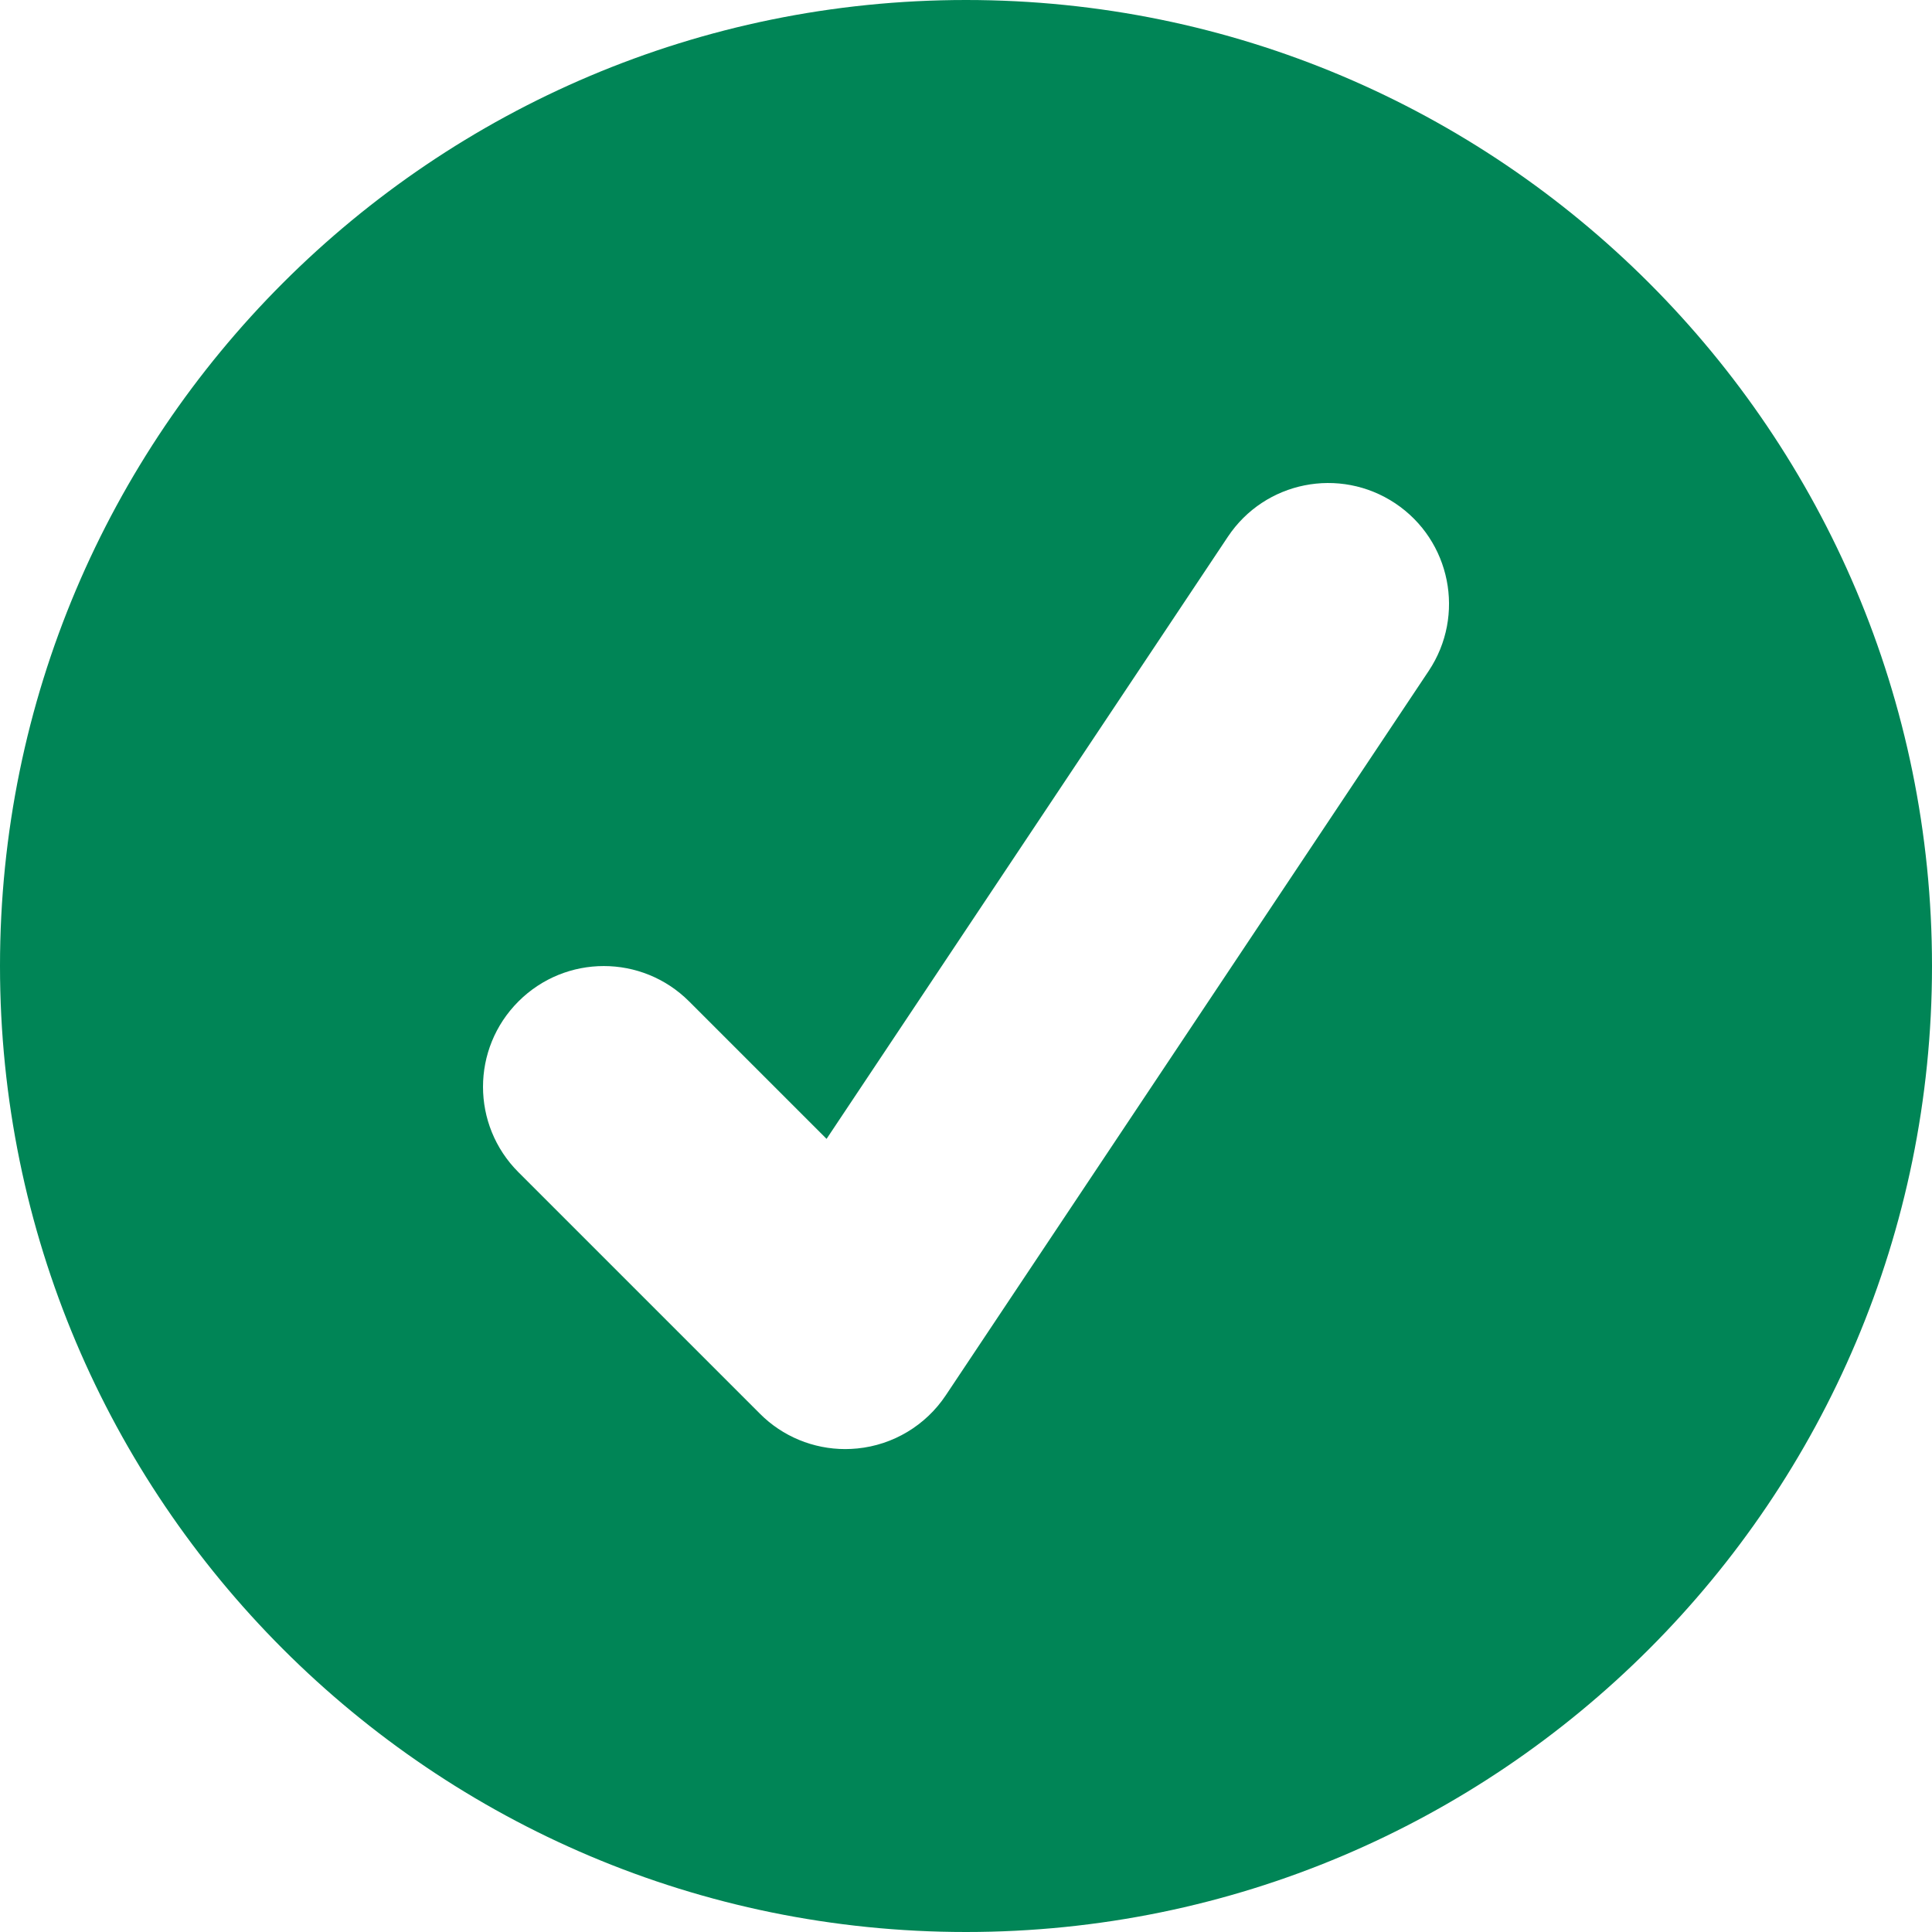 <svg width="48" height="48" viewBox="0 0 48 48" fill="none" xmlns="http://www.w3.org/2000/svg">
<path fill-rule="evenodd" clip-rule="evenodd" d="M24 0C10.746 0 0 10.746 0 24C0 37.254 10.746 48 24 48C37.254 48 48 37.254 48 24C48 10.746 37.254 0 24 0V0ZM21.001 36.002C20.209 36.002 19.444 35.69 18.88 35.123L12.88 29.123C11.707 27.95 11.707 26.054 12.88 24.881C14.053 23.708 15.949 23.708 17.122 24.881L20.536 28.295L30.505 13.337C31.423 11.957 33.283 11.585 34.666 12.506C36.043 13.427 36.415 15.287 35.497 16.667L23.497 34.667C22.999 35.414 22.189 35.9 21.298 35.987C21.196 35.996 21.1 36.002 21.001 36.002" fill="#008556"/>
</svg>
